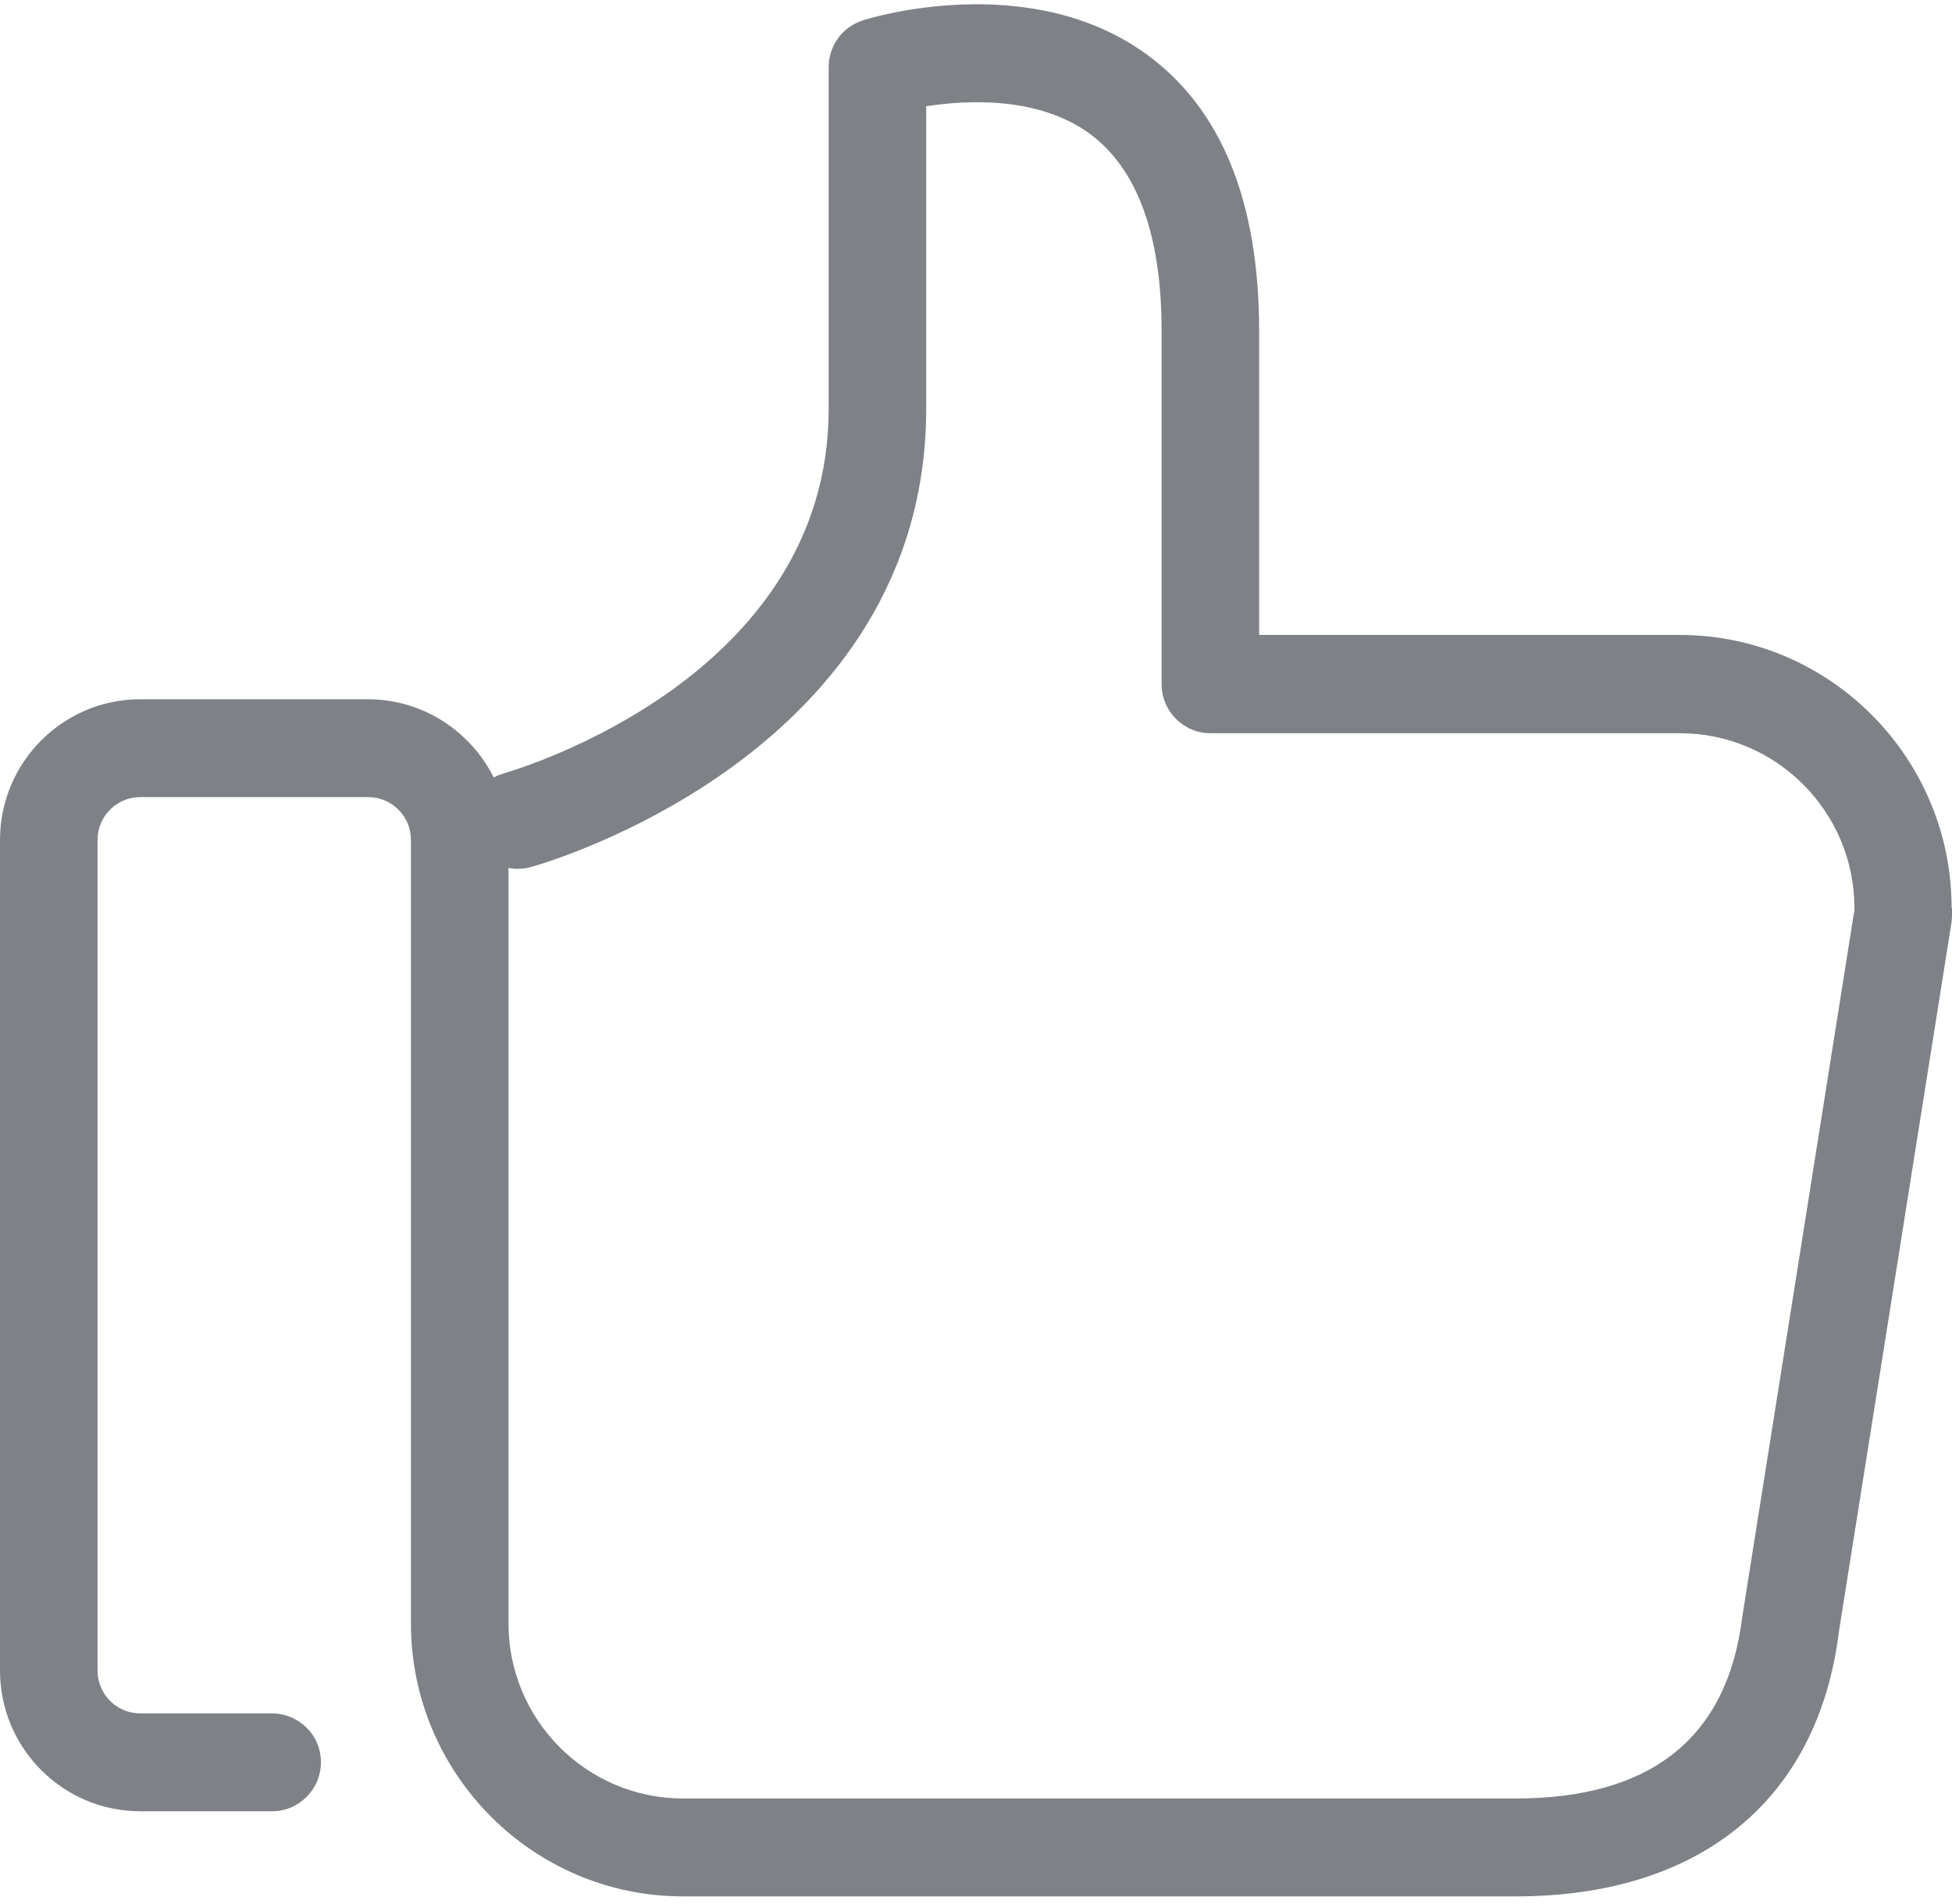 <?xml version="1.0" encoding="UTF-8"?> <svg xmlns="http://www.w3.org/2000/svg" xmlns:xlink="http://www.w3.org/1999/xlink" width="40px" height="39px" viewBox="0 0 40 39"> <title>Icon Like</title> <g id="Landing-Tilda" stroke="none" stroke-width="1" fill="none" fill-rule="evenodd"> <g id="For-Tilda-(export-pngs)" transform="translate(-152, -5865)" fill="#7E8287" fill-rule="nonzero"> <g id="Group-9" transform="translate(120, 5744)"> <path d="M71.992,139.599 C71.992,136.521 69.495,134.008 66.419,134.008 L57.802,134.008 L57.802,127.778 C57.802,125.142 57.035,123.243 55.517,122.129 C53.118,120.361 49.821,121.368 49.683,121.417 C49.266,121.548 48.981,121.933 48.981,122.375 L48.981,129.374 C48.981,134.884 42.608,136.758 42.339,136.84 C42.257,136.865 42.184,136.889 42.118,136.93 C41.645,135.981 40.666,135.326 39.54,135.326 L34.872,135.326 C33.289,135.326 32,136.619 32,138.207 L32,155.227 C32,156.815 33.289,158.108 34.872,158.108 L37.573,158.108 C38.128,158.108 38.577,157.658 38.577,157.101 C38.577,156.545 38.12,156.103 37.573,156.103 L34.872,156.103 C34.391,156.103 33.999,155.71 33.999,155.227 L33.999,138.207 C33.999,137.724 34.391,137.331 34.872,137.331 L39.548,137.331 C40.029,137.331 40.421,137.724 40.421,138.207 L40.421,154.261 C40.421,157.339 42.918,159.852 45.994,159.852 L63.065,159.852 C66.851,159.852 69.258,157.863 69.683,154.425 L71.984,139.935 C71.992,139.886 72,139.828 72,139.779 L72,139.599 L71.992,139.599 L71.992,139.599 Z M69.993,139.689 L67.7,154.138 C67.398,156.594 65.839,157.846 63.065,157.846 L62.428,157.846 L45.994,157.846 C44.028,157.846 42.42,156.242 42.42,154.261 L42.42,138.78 C42.567,138.813 42.722,138.805 42.877,138.764 C43.212,138.674 50.98,136.415 50.98,129.366 L50.98,123.177 C51.829,123.046 53.281,122.973 54.334,123.742 C55.305,124.462 55.803,125.813 55.803,127.778 L55.803,135.015 C55.803,135.571 56.251,136.022 56.806,136.022 L66.427,136.022 C68.393,136.022 70.001,137.626 70.001,139.607 L70.001,139.689 L69.993,139.689 L69.993,139.689 Z" id="Icon-Like"></path> </g> </g> </g> </svg> 
